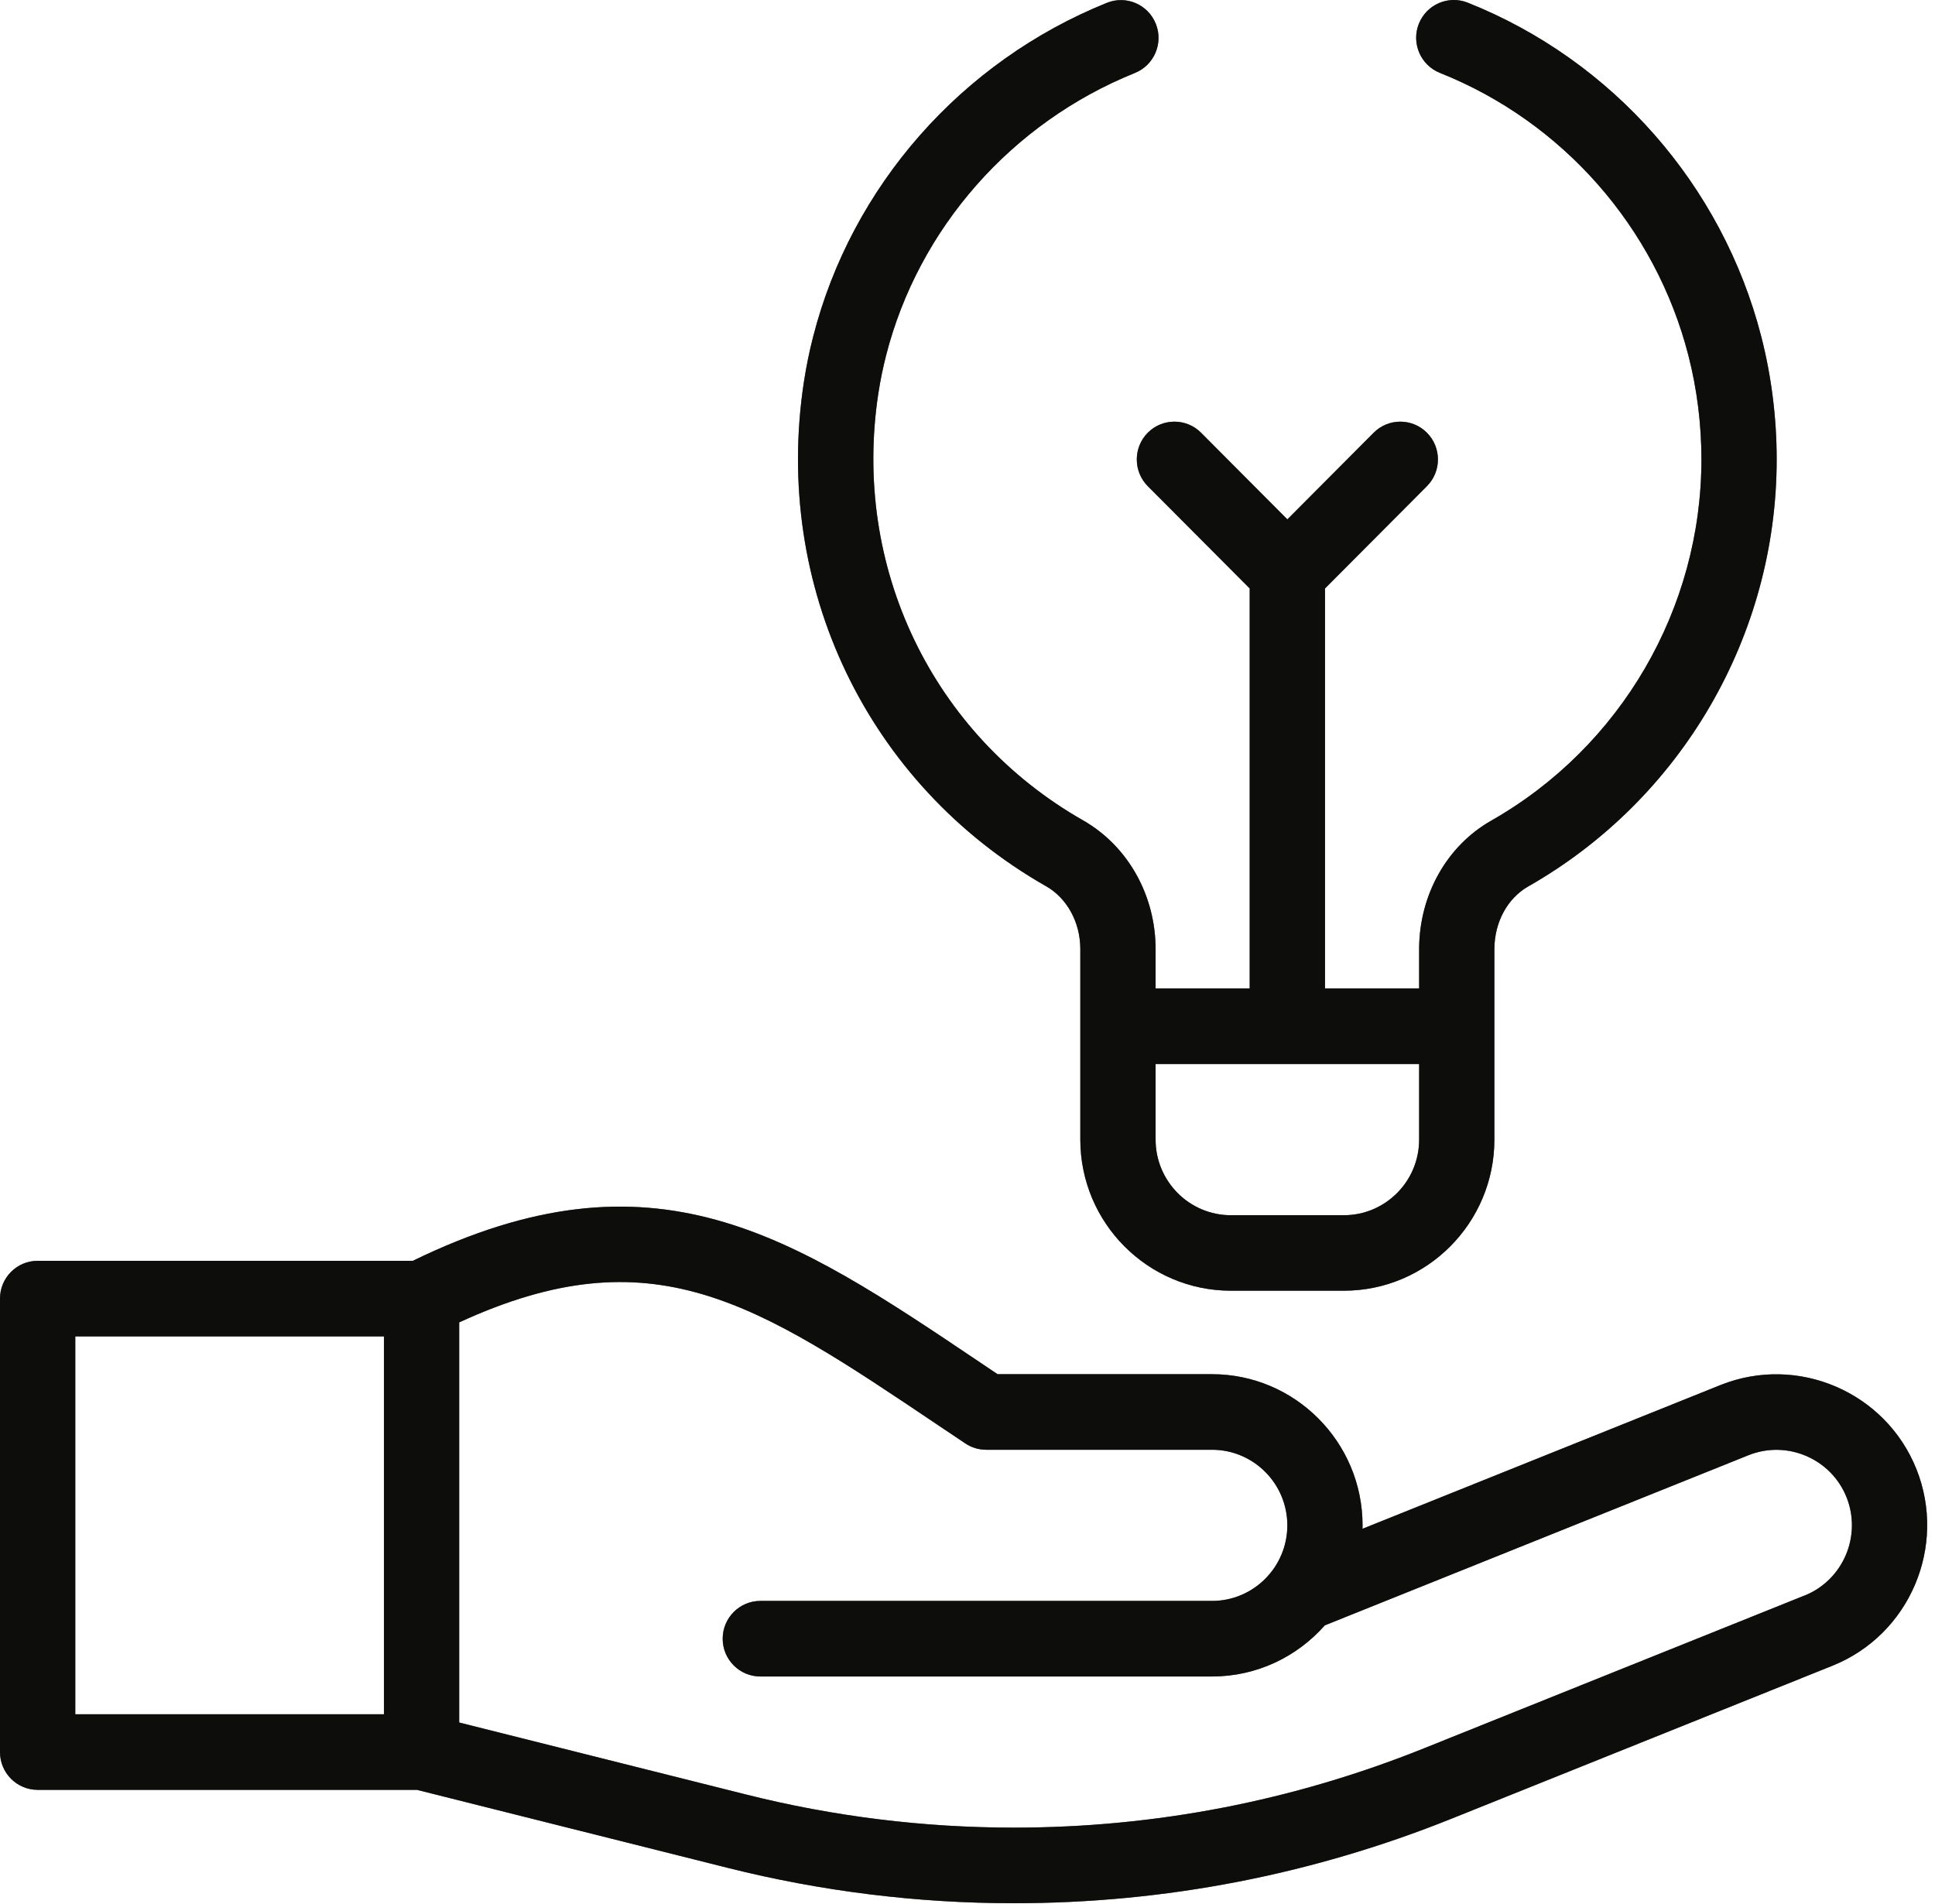 <?xml version="1.0" encoding="UTF-8"?> <svg xmlns="http://www.w3.org/2000/svg" width="62" height="61" viewBox="0 0 62 61" fill="none"><g clip-path="url(#clip0_5_386)"><path d="M33.513 28.393C34.193 28.78 34.615 29.555 34.615 30.414V36.515C34.615 39.185 36.779 41.357 39.439 41.357H43.058C45.718 41.357 47.882 39.185 47.882 36.515V30.416C47.882 29.555 48.298 28.784 48.967 28.403C53.877 25.61 56.927 20.368 56.927 14.721C56.927 13.388 56.761 12.065 56.434 10.787C55.19 5.936 51.673 1.934 47.026 0.085C46.408 -0.161 45.707 0.143 45.461 0.764C45.215 1.385 45.519 2.089 46.138 2.336C50.07 3.902 53.047 7.286 54.099 11.391C54.376 12.472 54.516 13.593 54.516 14.721C54.516 19.497 51.935 23.933 47.779 26.296C46.355 27.106 45.471 28.683 45.471 30.416V31.672H42.455V18.855L45.72 15.578C46.191 15.105 46.191 14.338 45.72 13.865C45.25 13.393 44.485 13.393 44.015 13.865L41.249 16.642L38.483 13.865C38.012 13.393 37.248 13.393 36.777 13.865C36.307 14.338 36.307 15.105 36.777 15.578L40.042 18.855V31.672H37.027V30.414C37.027 28.686 36.137 27.104 34.704 26.287C29.866 23.529 27.292 18.157 28.144 12.6C28.207 12.191 28.29 11.785 28.391 11.39C29.432 7.314 32.413 3.931 36.365 2.337C36.982 2.088 37.282 1.383 37.034 0.763C36.785 0.142 36.084 -0.159 35.466 0.091C30.804 1.97 27.285 5.97 26.055 10.786C25.933 11.257 25.834 11.744 25.759 12.232C24.753 18.79 27.797 25.133 33.511 28.393H33.513ZM45.471 34.094V36.516C45.471 37.852 44.389 38.938 43.058 38.938H39.439C38.109 38.938 37.027 37.852 37.027 36.516V34.094H45.469H45.471Z" fill="#1F211D"></path><path d="M33.513 28.393C34.193 28.78 34.615 29.555 34.615 30.414V36.515C34.615 39.185 36.779 41.357 39.439 41.357H43.058C45.718 41.357 47.882 39.185 47.882 36.515V30.416C47.882 29.555 48.298 28.784 48.967 28.403C53.877 25.61 56.927 20.368 56.927 14.721C56.927 13.388 56.761 12.065 56.434 10.787C55.19 5.936 51.673 1.934 47.026 0.085C46.408 -0.161 45.707 0.143 45.461 0.764C45.215 1.385 45.519 2.089 46.138 2.336C50.07 3.902 53.047 7.286 54.099 11.391C54.376 12.472 54.516 13.593 54.516 14.721C54.516 19.497 51.935 23.933 47.779 26.296C46.355 27.106 45.471 28.683 45.471 30.416V31.672H42.455V18.855L45.72 15.578C46.191 15.105 46.191 14.338 45.72 13.865C45.25 13.393 44.485 13.393 44.015 13.865L41.249 16.642L38.483 13.865C38.012 13.393 37.248 13.393 36.777 13.865C36.307 14.338 36.307 15.105 36.777 15.578L40.042 18.855V31.672H37.027V30.414C37.027 28.686 36.137 27.104 34.704 26.287C29.866 23.529 27.292 18.157 28.144 12.6C28.207 12.191 28.29 11.785 28.391 11.39C29.432 7.314 32.413 3.931 36.365 2.337C36.982 2.088 37.282 1.383 37.034 0.763C36.785 0.142 36.084 -0.159 35.466 0.091C30.804 1.97 27.285 5.97 26.055 10.786C25.933 11.257 25.834 11.744 25.759 12.232C24.753 18.79 27.797 25.133 33.511 28.393H33.513ZM45.471 34.094V36.516C45.471 37.852 44.389 38.938 43.058 38.938H39.439C38.109 38.938 37.027 37.852 37.027 36.516V34.094H45.469H45.471Z" fill="black" fill-opacity="0.2"></path><path d="M33.513 28.393C34.193 28.78 34.615 29.555 34.615 30.414V36.515C34.615 39.185 36.779 41.357 39.439 41.357H43.058C45.718 41.357 47.882 39.185 47.882 36.515V30.416C47.882 29.555 48.298 28.784 48.967 28.403C53.877 25.61 56.927 20.368 56.927 14.721C56.927 13.388 56.761 12.065 56.434 10.787C55.19 5.936 51.673 1.934 47.026 0.085C46.408 -0.161 45.707 0.143 45.461 0.764C45.215 1.385 45.519 2.089 46.138 2.336C50.07 3.902 53.047 7.286 54.099 11.391C54.376 12.472 54.516 13.593 54.516 14.721C54.516 19.497 51.935 23.933 47.779 26.296C46.355 27.106 45.471 28.683 45.471 30.416V31.672H42.455V18.855L45.72 15.578C46.191 15.105 46.191 14.338 45.72 13.865C45.25 13.393 44.485 13.393 44.015 13.865L41.249 16.642L38.483 13.865C38.012 13.393 37.248 13.393 36.777 13.865C36.307 14.338 36.307 15.105 36.777 15.578L40.042 18.855V31.672H37.027V30.414C37.027 28.686 36.137 27.104 34.704 26.287C29.866 23.529 27.292 18.157 28.144 12.6C28.207 12.191 28.29 11.785 28.391 11.39C29.432 7.314 32.413 3.931 36.365 2.337C36.982 2.088 37.282 1.383 37.034 0.763C36.785 0.142 36.084 -0.159 35.466 0.091C30.804 1.97 27.285 5.97 26.055 10.786C25.933 11.257 25.834 11.744 25.759 12.232C24.753 18.79 27.797 25.133 33.511 28.393H33.513ZM45.471 34.094V36.516C45.471 37.852 44.389 38.938 43.058 38.938H39.439C38.109 38.938 37.027 37.852 37.027 36.516V34.094H45.469H45.471Z" fill="black" fill-opacity="0.2"></path><path d="M33.513 28.393C34.193 28.78 34.615 29.555 34.615 30.414V36.515C34.615 39.185 36.779 41.357 39.439 41.357H43.058C45.718 41.357 47.882 39.185 47.882 36.515V30.416C47.882 29.555 48.298 28.784 48.967 28.403C53.877 25.61 56.927 20.368 56.927 14.721C56.927 13.388 56.761 12.065 56.434 10.787C55.19 5.936 51.673 1.934 47.026 0.085C46.408 -0.161 45.707 0.143 45.461 0.764C45.215 1.385 45.519 2.089 46.138 2.336C50.07 3.902 53.047 7.286 54.099 11.391C54.376 12.472 54.516 13.593 54.516 14.721C54.516 19.497 51.935 23.933 47.779 26.296C46.355 27.106 45.471 28.683 45.471 30.416V31.672H42.455V18.855L45.72 15.578C46.191 15.105 46.191 14.338 45.72 13.865C45.25 13.393 44.485 13.393 44.015 13.865L41.249 16.642L38.483 13.865C38.012 13.393 37.248 13.393 36.777 13.865C36.307 14.338 36.307 15.105 36.777 15.578L40.042 18.855V31.672H37.027V30.414C37.027 28.686 36.137 27.104 34.704 26.287C29.866 23.529 27.292 18.157 28.144 12.6C28.207 12.191 28.29 11.785 28.391 11.39C29.432 7.314 32.413 3.931 36.365 2.337C36.982 2.088 37.282 1.383 37.034 0.763C36.785 0.142 36.084 -0.159 35.466 0.091C30.804 1.97 27.285 5.97 26.055 10.786C25.933 11.257 25.834 11.744 25.759 12.232C24.753 18.79 27.797 25.133 33.511 28.393H33.513ZM45.471 34.094V36.516C45.471 37.852 44.389 38.938 43.058 38.938H39.439C38.109 38.938 37.027 37.852 37.027 36.516V34.094H45.469H45.471Z" fill="black" fill-opacity="0.2"></path><path d="M33.513 28.393C34.193 28.78 34.615 29.555 34.615 30.414V36.515C34.615 39.185 36.779 41.357 39.439 41.357H43.058C45.718 41.357 47.882 39.185 47.882 36.515V30.416C47.882 29.555 48.298 28.784 48.967 28.403C53.877 25.61 56.927 20.368 56.927 14.721C56.927 13.388 56.761 12.065 56.434 10.787C55.19 5.936 51.673 1.934 47.026 0.085C46.408 -0.161 45.707 0.143 45.461 0.764C45.215 1.385 45.519 2.089 46.138 2.336C50.07 3.902 53.047 7.286 54.099 11.391C54.376 12.472 54.516 13.593 54.516 14.721C54.516 19.497 51.935 23.933 47.779 26.296C46.355 27.106 45.471 28.683 45.471 30.416V31.672H42.455V18.855L45.72 15.578C46.191 15.105 46.191 14.338 45.72 13.865C45.25 13.393 44.485 13.393 44.015 13.865L41.249 16.642L38.483 13.865C38.012 13.393 37.248 13.393 36.777 13.865C36.307 14.338 36.307 15.105 36.777 15.578L40.042 18.855V31.672H37.027V30.414C37.027 28.686 36.137 27.104 34.704 26.287C29.866 23.529 27.292 18.157 28.144 12.6C28.207 12.191 28.29 11.785 28.391 11.39C29.432 7.314 32.413 3.931 36.365 2.337C36.982 2.088 37.282 1.383 37.034 0.763C36.785 0.142 36.084 -0.159 35.466 0.091C30.804 1.97 27.285 5.97 26.055 10.786C25.933 11.257 25.834 11.744 25.759 12.232C24.753 18.79 27.797 25.133 33.511 28.393H33.513ZM45.471 34.094V36.516C45.471 37.852 44.389 38.938 43.058 38.938H39.439C38.109 38.938 37.027 37.852 37.027 36.516V34.094H45.469H45.471Z" fill="black" fill-opacity="0.2"></path><path d="M61.405 47.074C60.417 44.604 57.605 43.393 55.133 44.377L43.655 48.986C43.655 48.949 43.658 48.912 43.658 48.875C43.658 46.205 41.494 44.032 38.834 44.032H31.963C31.77 43.903 31.581 43.776 31.392 43.648C25.346 39.582 20.957 36.633 13.228 40.399H1.206C0.54 40.399 0 40.942 0 41.61V56.139C0 56.808 0.54 57.35 1.206 57.35H13.359L23.322 59.851C26.314 60.602 29.396 60.983 32.48 60.983H32.486C37.316 60.983 42.039 60.07 46.522 58.269L58.719 53.371C61.187 52.378 62.392 49.553 61.405 47.073V47.074ZM12.301 54.928H2.412V42.821H12.303V54.928H12.301ZM57.822 51.123L45.626 56.02C41.428 57.706 37.008 58.561 32.486 58.561H32.48C29.593 58.561 26.707 58.204 23.905 57.5L14.713 55.193V42.372C20.913 39.517 24.215 41.736 30.05 45.66C30.338 45.853 30.63 46.051 30.929 46.249C31.127 46.383 31.36 46.453 31.599 46.453H38.835C40.166 46.453 41.248 47.539 41.248 48.875C41.248 50.21 40.166 51.297 38.835 51.297H24.363C23.697 51.297 23.156 51.839 23.156 52.508C23.156 53.176 23.697 53.718 24.363 53.718H38.835C40.272 53.718 41.563 53.084 42.448 52.08L56.026 46.627C57.264 46.134 58.673 46.74 59.166 47.975C59.66 49.215 59.056 50.628 57.822 51.125V51.123Z" fill="#1F211D"></path><path d="M61.405 47.074C60.417 44.604 57.605 43.393 55.133 44.377L43.655 48.986C43.655 48.949 43.658 48.912 43.658 48.875C43.658 46.205 41.494 44.032 38.834 44.032H31.963C31.77 43.903 31.581 43.776 31.392 43.648C25.346 39.582 20.957 36.633 13.228 40.399H1.206C0.54 40.399 0 40.942 0 41.61V56.139C0 56.808 0.54 57.35 1.206 57.35H13.359L23.322 59.851C26.314 60.602 29.396 60.983 32.48 60.983H32.486C37.316 60.983 42.039 60.07 46.522 58.269L58.719 53.371C61.187 52.378 62.392 49.553 61.405 47.073V47.074ZM12.301 54.928H2.412V42.821H12.303V54.928H12.301ZM57.822 51.123L45.626 56.02C41.428 57.706 37.008 58.561 32.486 58.561H32.48C29.593 58.561 26.707 58.204 23.905 57.5L14.713 55.193V42.372C20.913 39.517 24.215 41.736 30.05 45.66C30.338 45.853 30.63 46.051 30.929 46.249C31.127 46.383 31.36 46.453 31.599 46.453H38.835C40.166 46.453 41.248 47.539 41.248 48.875C41.248 50.21 40.166 51.297 38.835 51.297H24.363C23.697 51.297 23.156 51.839 23.156 52.508C23.156 53.176 23.697 53.718 24.363 53.718H38.835C40.272 53.718 41.563 53.084 42.448 52.08L56.026 46.627C57.264 46.134 58.673 46.74 59.166 47.975C59.66 49.215 59.056 50.628 57.822 51.125V51.123Z" fill="black" fill-opacity="0.2"></path><path d="M61.405 47.074C60.417 44.604 57.605 43.393 55.133 44.377L43.655 48.986C43.655 48.949 43.658 48.912 43.658 48.875C43.658 46.205 41.494 44.032 38.834 44.032H31.963C31.77 43.903 31.581 43.776 31.392 43.648C25.346 39.582 20.957 36.633 13.228 40.399H1.206C0.54 40.399 0 40.942 0 41.61V56.139C0 56.808 0.54 57.35 1.206 57.35H13.359L23.322 59.851C26.314 60.602 29.396 60.983 32.48 60.983H32.486C37.316 60.983 42.039 60.07 46.522 58.269L58.719 53.371C61.187 52.378 62.392 49.553 61.405 47.073V47.074ZM12.301 54.928H2.412V42.821H12.303V54.928H12.301ZM57.822 51.123L45.626 56.02C41.428 57.706 37.008 58.561 32.486 58.561H32.48C29.593 58.561 26.707 58.204 23.905 57.5L14.713 55.193V42.372C20.913 39.517 24.215 41.736 30.05 45.66C30.338 45.853 30.63 46.051 30.929 46.249C31.127 46.383 31.36 46.453 31.599 46.453H38.835C40.166 46.453 41.248 47.539 41.248 48.875C41.248 50.21 40.166 51.297 38.835 51.297H24.363C23.697 51.297 23.156 51.839 23.156 52.508C23.156 53.176 23.697 53.718 24.363 53.718H38.835C40.272 53.718 41.563 53.084 42.448 52.08L56.026 46.627C57.264 46.134 58.673 46.74 59.166 47.975C59.66 49.215 59.056 50.628 57.822 51.125V51.123Z" fill="black" fill-opacity="0.2"></path><path d="M61.405 47.074C60.417 44.604 57.605 43.393 55.133 44.377L43.655 48.986C43.655 48.949 43.658 48.912 43.658 48.875C43.658 46.205 41.494 44.032 38.834 44.032H31.963C31.77 43.903 31.581 43.776 31.392 43.648C25.346 39.582 20.957 36.633 13.228 40.399H1.206C0.54 40.399 0 40.942 0 41.61V56.139C0 56.808 0.54 57.35 1.206 57.35H13.359L23.322 59.851C26.314 60.602 29.396 60.983 32.48 60.983H32.486C37.316 60.983 42.039 60.07 46.522 58.269L58.719 53.371C61.187 52.378 62.392 49.553 61.405 47.073V47.074ZM12.301 54.928H2.412V42.821H12.303V54.928H12.301ZM57.822 51.123L45.626 56.02C41.428 57.706 37.008 58.561 32.486 58.561H32.48C29.593 58.561 26.707 58.204 23.905 57.5L14.713 55.193V42.372C20.913 39.517 24.215 41.736 30.05 45.66C30.338 45.853 30.63 46.051 30.929 46.249C31.127 46.383 31.36 46.453 31.599 46.453H38.835C40.166 46.453 41.248 47.539 41.248 48.875C41.248 50.21 40.166 51.297 38.835 51.297H24.363C23.697 51.297 23.156 51.839 23.156 52.508C23.156 53.176 23.697 53.718 24.363 53.718H38.835C40.272 53.718 41.563 53.084 42.448 52.08L56.026 46.627C57.264 46.134 58.673 46.74 59.166 47.975C59.66 49.215 59.056 50.628 57.822 51.125V51.123Z" fill="black" fill-opacity="0.2"></path><path d="M61.405 47.074C60.417 44.604 57.605 43.393 55.133 44.377L43.655 48.986C43.655 48.949 43.658 48.912 43.658 48.875C43.658 46.205 41.494 44.032 38.834 44.032H31.963C31.77 43.903 31.581 43.776 31.392 43.648C25.346 39.582 20.957 36.633 13.228 40.399H1.206C0.54 40.399 0 40.942 0 41.61V56.139C0 56.808 0.54 57.35 1.206 57.35H13.359L23.322 59.851C26.314 60.602 29.396 60.983 32.48 60.983H32.486C37.316 60.983 42.039 60.07 46.522 58.269L58.719 53.371C61.187 52.378 62.392 49.553 61.405 47.073V47.074ZM12.301 54.928H2.412V42.821H12.303V54.928H12.301ZM57.822 51.123L45.626 56.02C41.428 57.706 37.008 58.561 32.486 58.561H32.48C29.593 58.561 26.707 58.204 23.905 57.5L14.713 55.193V42.372C20.913 39.517 24.215 41.736 30.05 45.66C30.338 45.853 30.63 46.051 30.929 46.249C31.127 46.383 31.36 46.453 31.599 46.453H38.835C40.166 46.453 41.248 47.539 41.248 48.875C41.248 50.21 40.166 51.297 38.835 51.297H24.363C23.697 51.297 23.156 51.839 23.156 52.508C23.156 53.176 23.697 53.718 24.363 53.718H38.835C40.272 53.718 41.563 53.084 42.448 52.08L56.026 46.627C57.264 46.134 58.673 46.74 59.166 47.975C59.66 49.215 59.056 50.628 57.822 51.125V51.123Z" fill="black" fill-opacity="0.2"></path></g><defs><clipPath id="clip0_5_386"><rect width="61.75" height="60.983" fill="white"></rect></clipPath></defs></svg> 